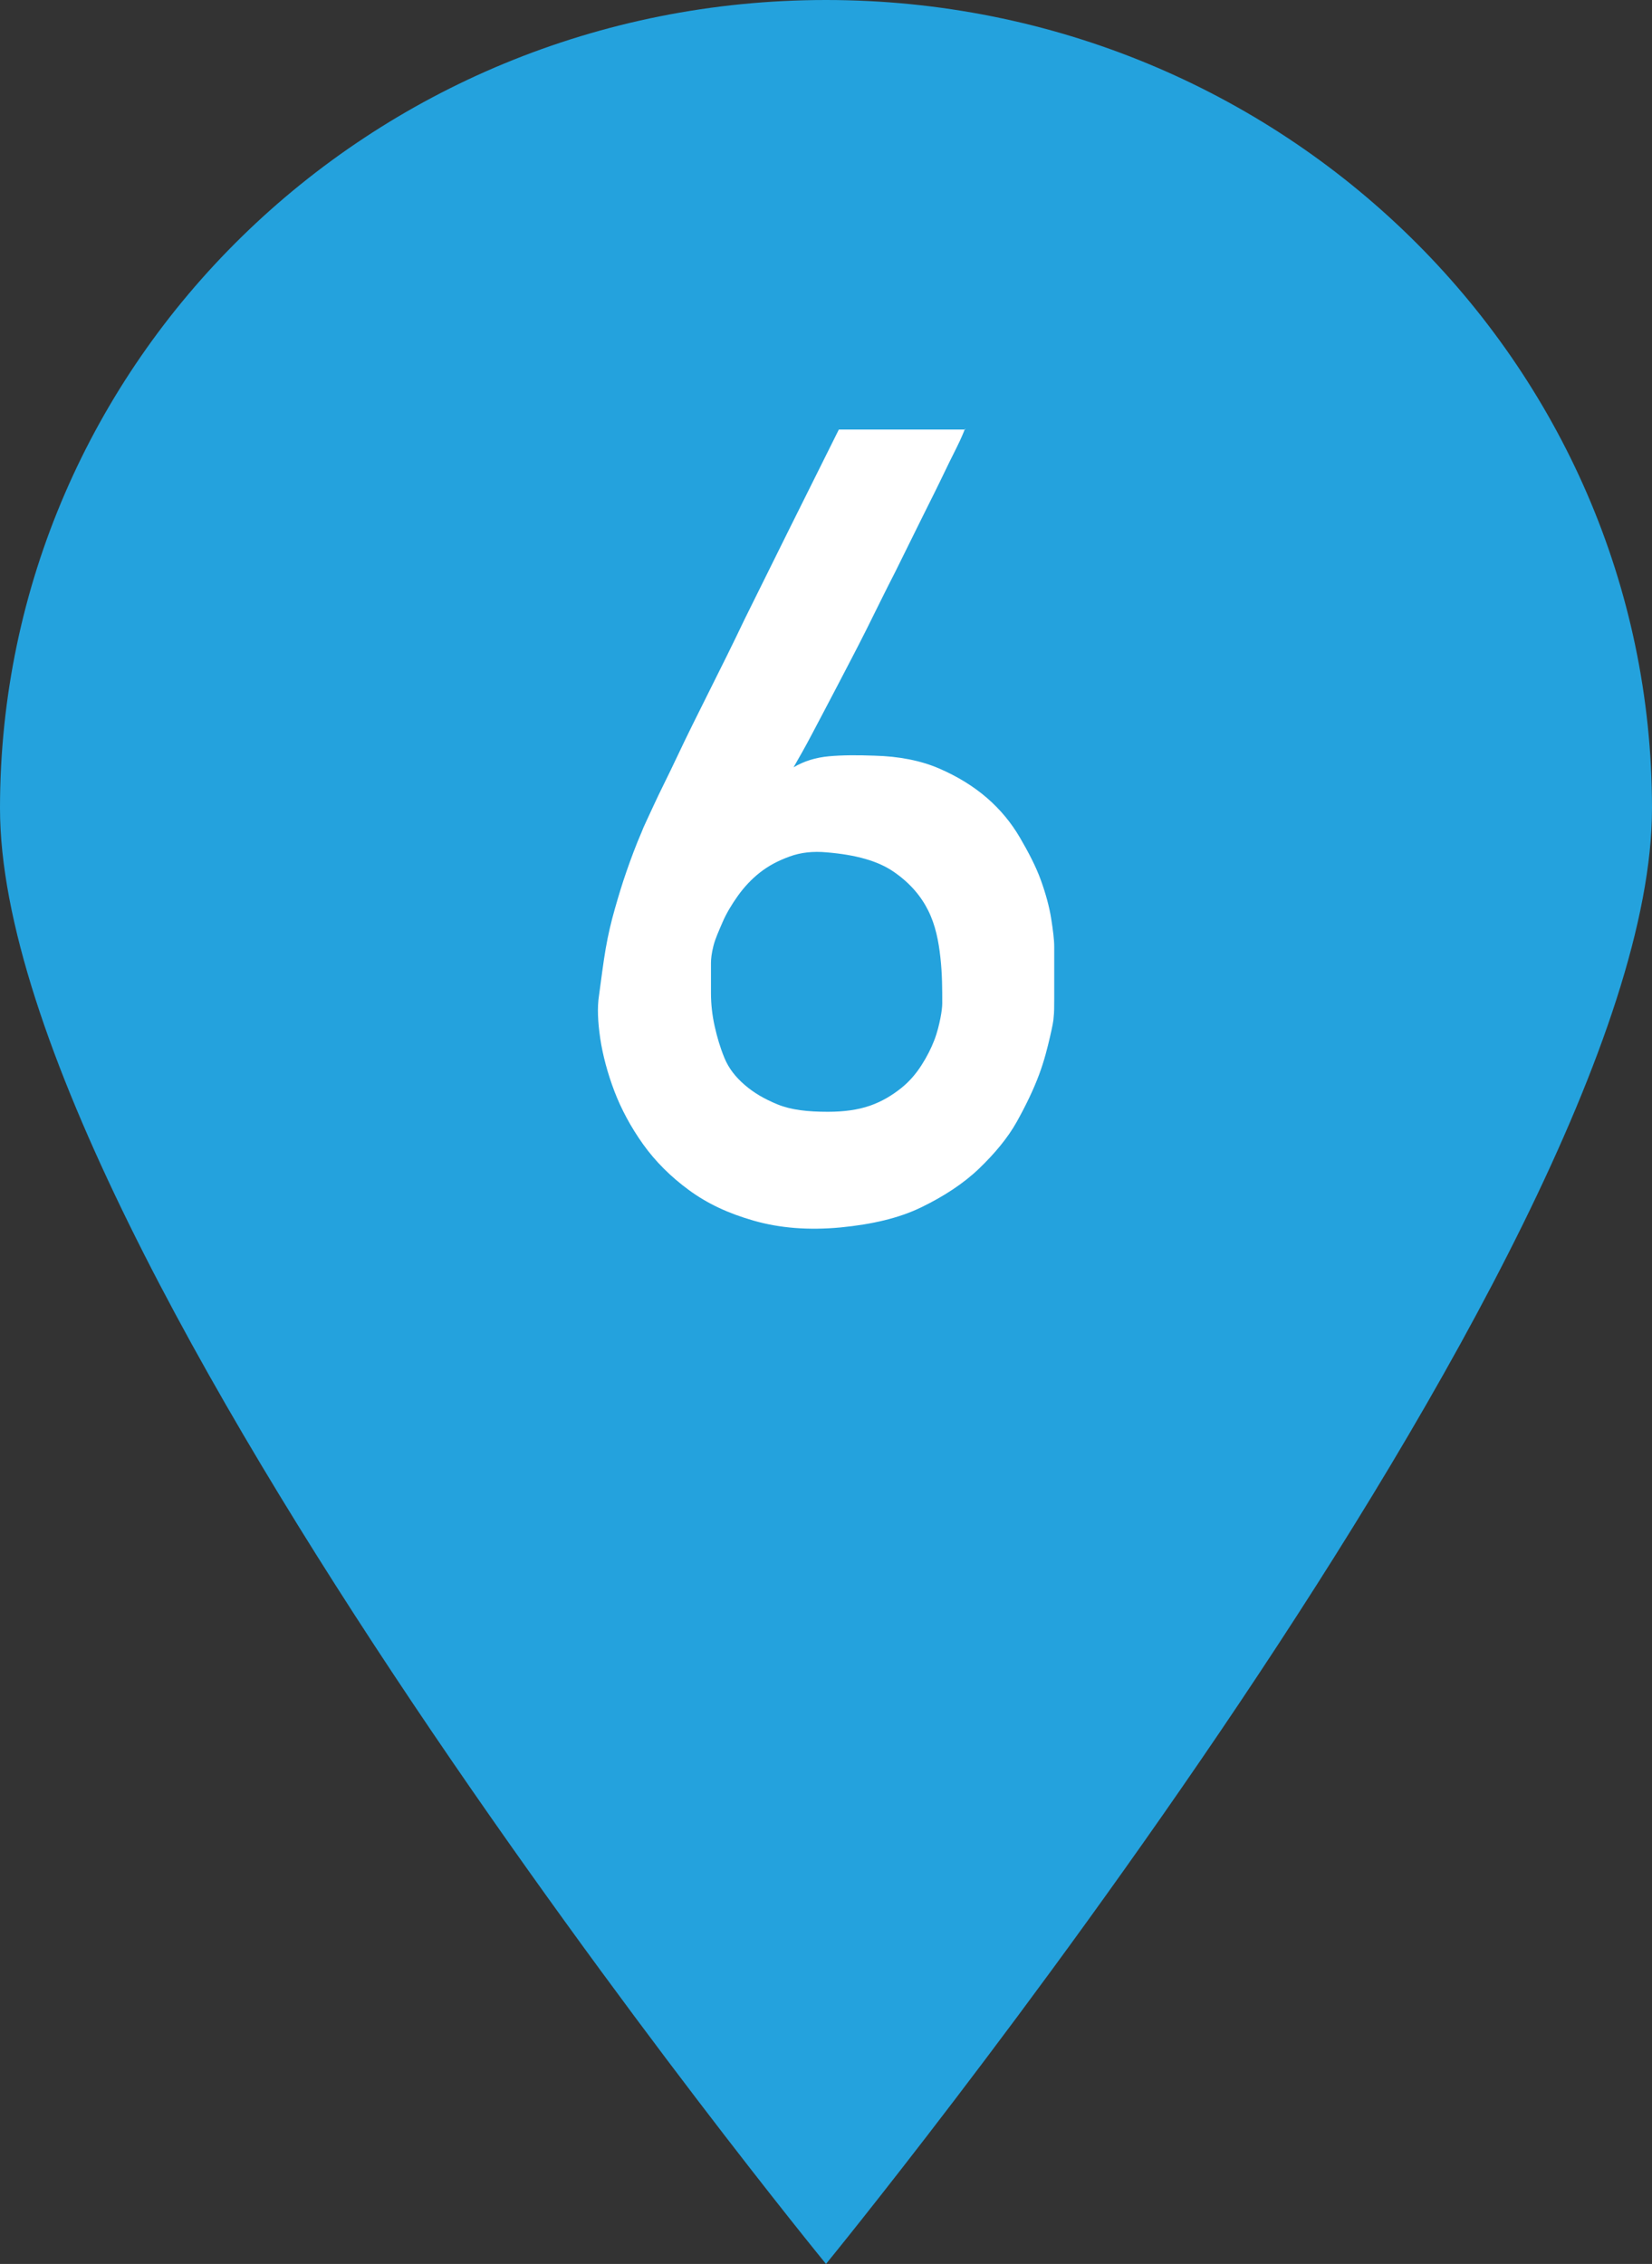 <?xml version="1.0" encoding="UTF-8"?>
<svg id="Layer_2" data-name="Layer 2" xmlns="http://www.w3.org/2000/svg" viewBox="0 0 27 37">
  <rect x="0" y="0" width="27" height="37" fill="#333333" stroke="none"/>
  <defs>
    <style>
      .cls-1 {
        fill: #24a2dd;
      }

      .cls-2 {
        fill: #fff;
      }
    </style>
  </defs>
  <g id="PCページ">
    <g>
      <path class="cls-1" d="m27,13.21c0,7.3-13.5,23.79-13.5,23.79,0,0-13.5-16.49-13.5-23.79S6.04,0,13.5,0s13.5,5.92,13.5,13.21Z"/>
      <path class="cls-2" d="m15.77,7.01s-.02.06-.08.19-.15.3-.25.51-.23.47-.37.75l-.44.89c-.16.31-.31.62-.47.94s-.32.62-.47.91-.29.55-.41.78-.23.42-.31.56c.17-.1.36-.16.58-.18s.46-.02.74-.01c.4.01.76.08,1.06.21s.56.29.78.48.4.41.54.65.26.47.34.69.14.44.17.63.05.35.05.46v.51c0,.11,0,.23,0,.35s0,.22-.01.3c0,.04-.02.15-.06.32s-.09.38-.18.62-.21.49-.36.76-.37.53-.62.77-.57.45-.94.63-.81.28-1.32.33c-.53.05-1,.01-1.42-.11s-.76-.28-1.06-.5-.55-.47-.75-.75-.36-.58-.47-.87-.19-.59-.23-.86-.05-.51-.02-.7c.04-.29.07-.54.11-.77s.09-.44.15-.65.12-.41.19-.61.15-.42.25-.65c.02-.06.09-.2.19-.42s.24-.49.39-.81.33-.68.52-1.06.39-.78.58-1.18c.46-.93.97-1.96,1.54-3.1h2.07Zm-.37,9.38c0-.22,0-.47-.03-.74s-.08-.53-.2-.77-.3-.45-.56-.63-.62-.28-1.1-.32c-.22-.02-.42,0-.61.07s-.34.15-.48.26-.26.24-.36.38-.19.29-.25.43-.12.27-.15.39-.04.21-.04.28c0,.15,0,.31,0,.49s.02.36.06.54.09.35.16.52.18.31.33.44.32.23.54.32.49.12.82.12c.26,0,.49-.03.69-.1s.36-.17.5-.28.25-.24.34-.38.16-.28.21-.41.08-.26.1-.36.03-.19.03-.24Z"/>
    </g>
  </g>
</svg>